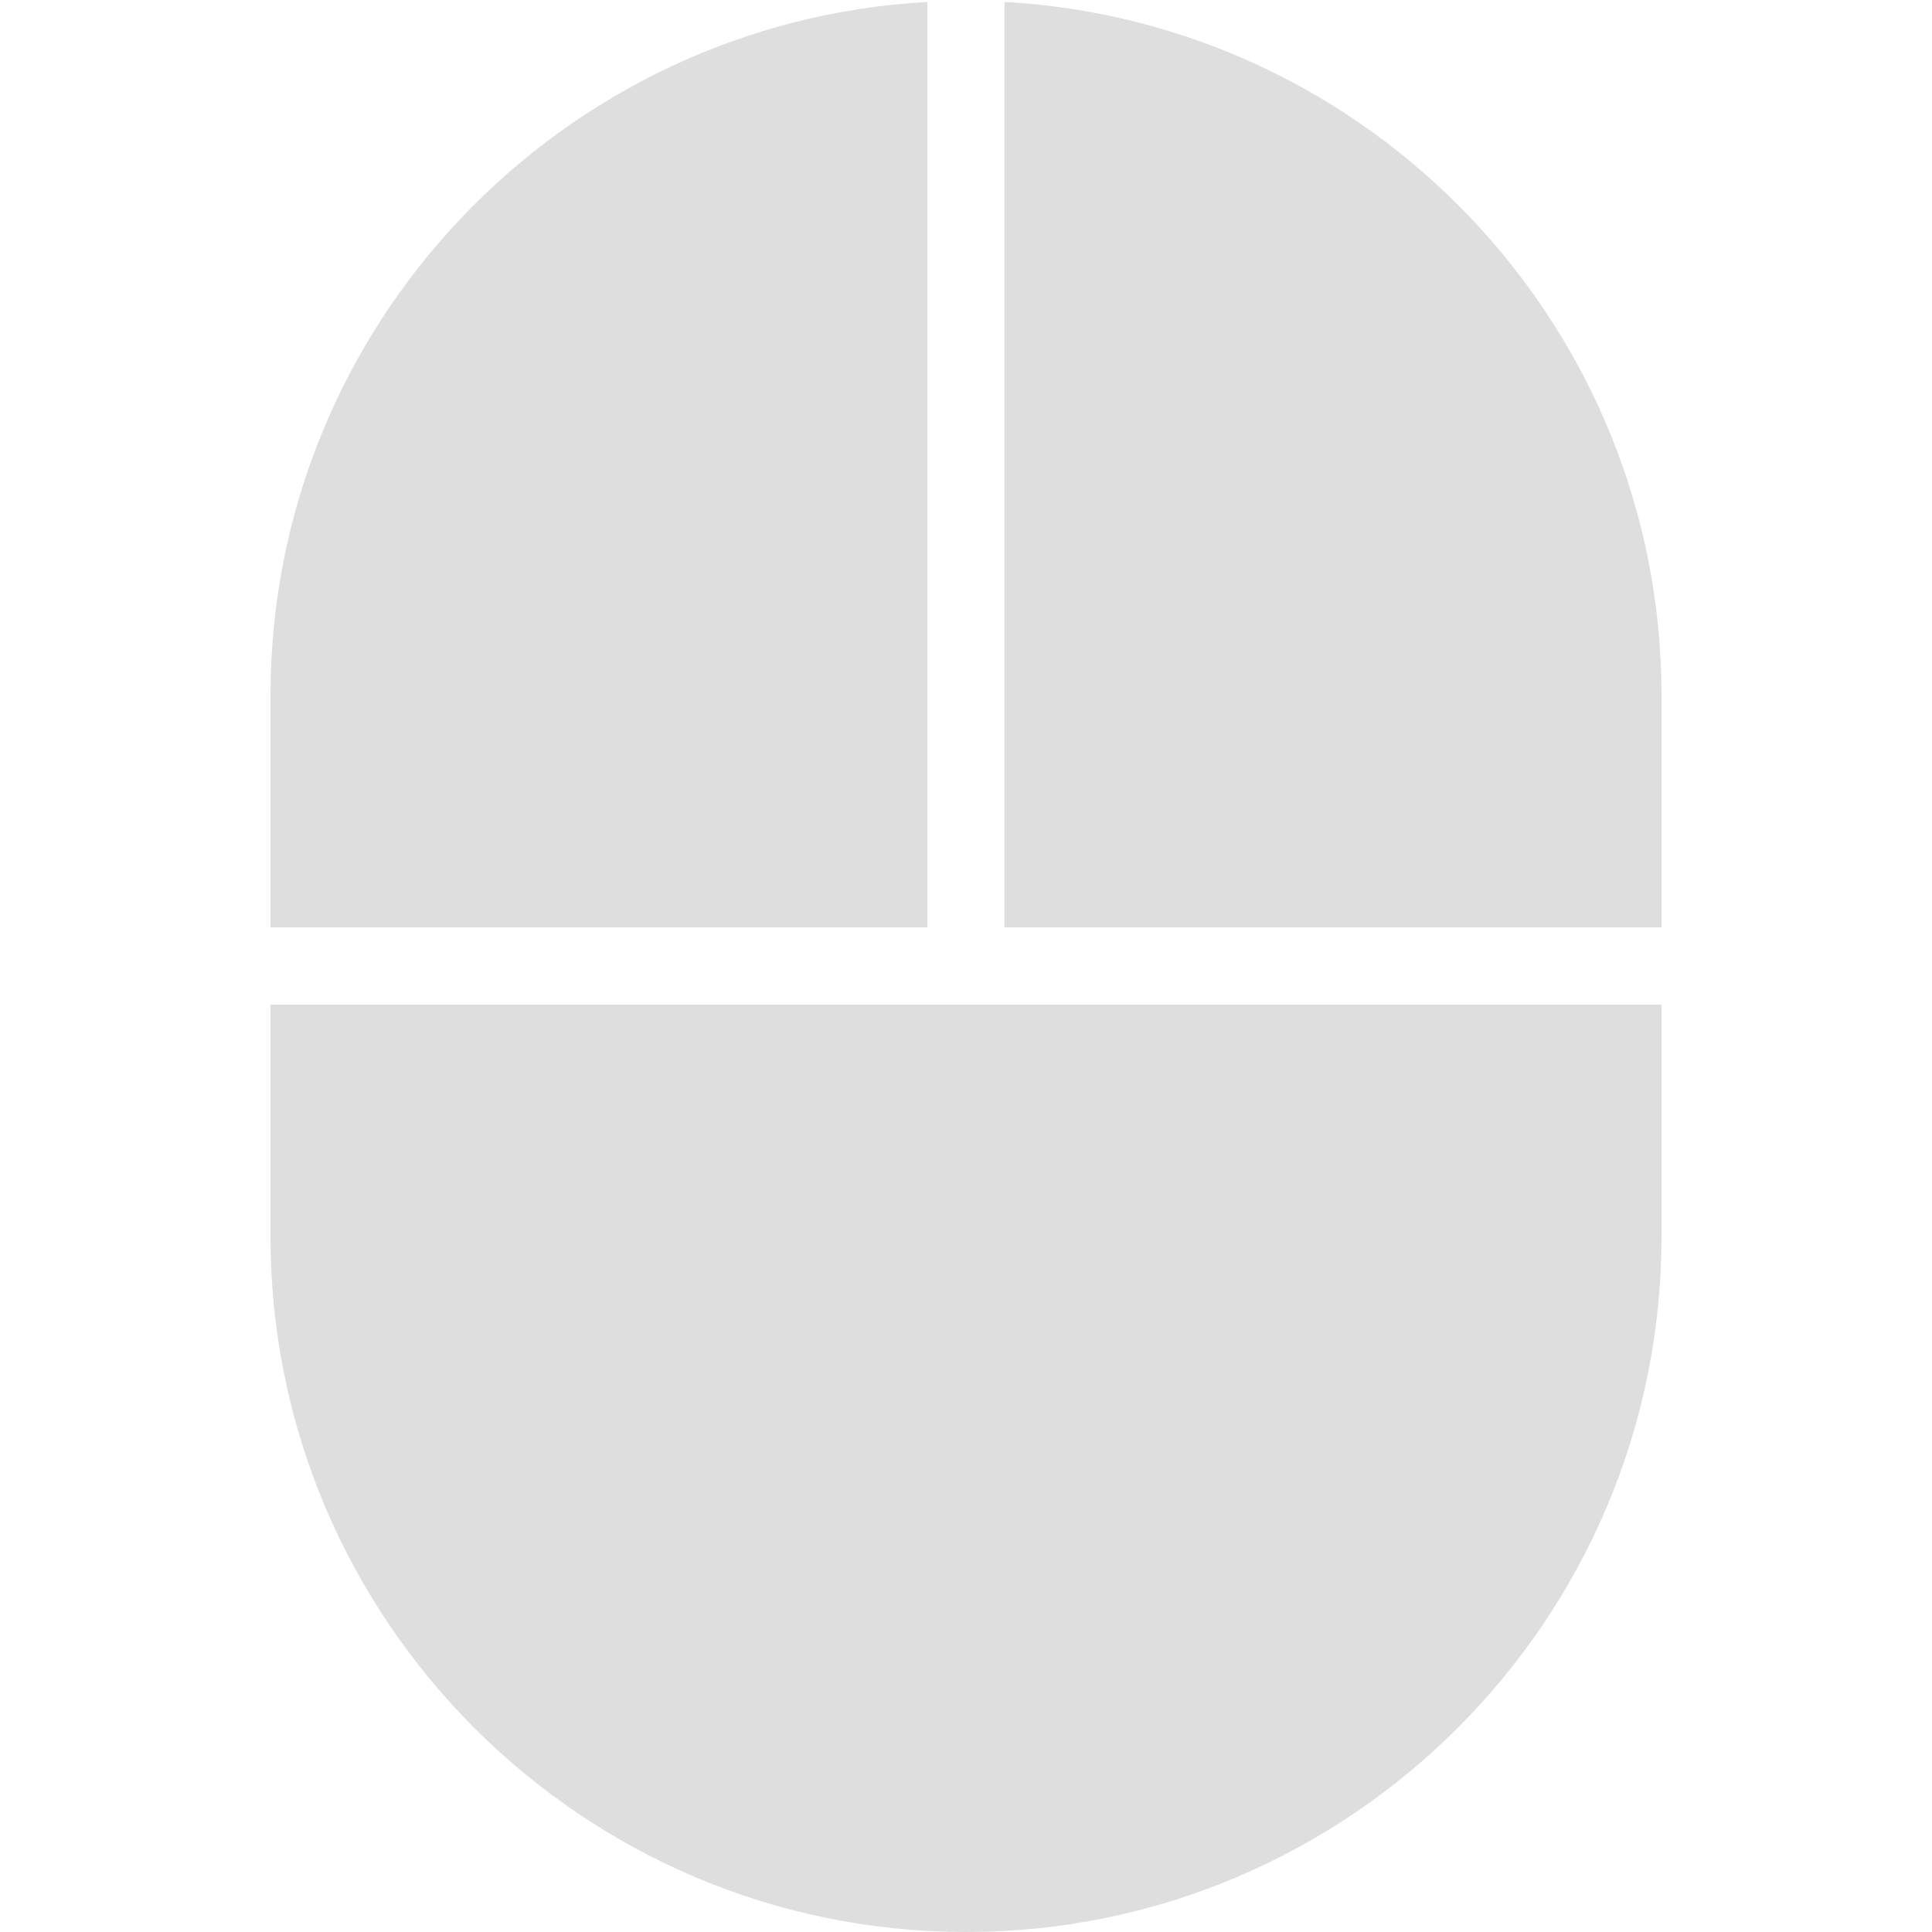 <?xml version="1.0" encoding="UTF-8"?> <svg xmlns="http://www.w3.org/2000/svg" width="22" height="22" viewBox="0 0 22 22" fill="none"><g opacity="0.2" clip-path="url(#clip0_165_1159)"><path d="M11.438 10.56H18.92V7.92C18.92 3.701 15.601 0.251 11.438 0.022V10.56ZM10.561 10.56V0.022C6.398 0.252 3.08 3.701 3.08 7.92V10.56H10.561ZM3.08 11.44V14.08C3.08 18.447 6.633 22 11 22C15.367 22 18.92 18.447 18.92 14.08V11.44H3.08Z" fill="#5B5B5B"></path></g><defs><clipPath id="clip0_165_1159"><rect width="22" height="22" fill="white"></rect></clipPath></defs></svg> 